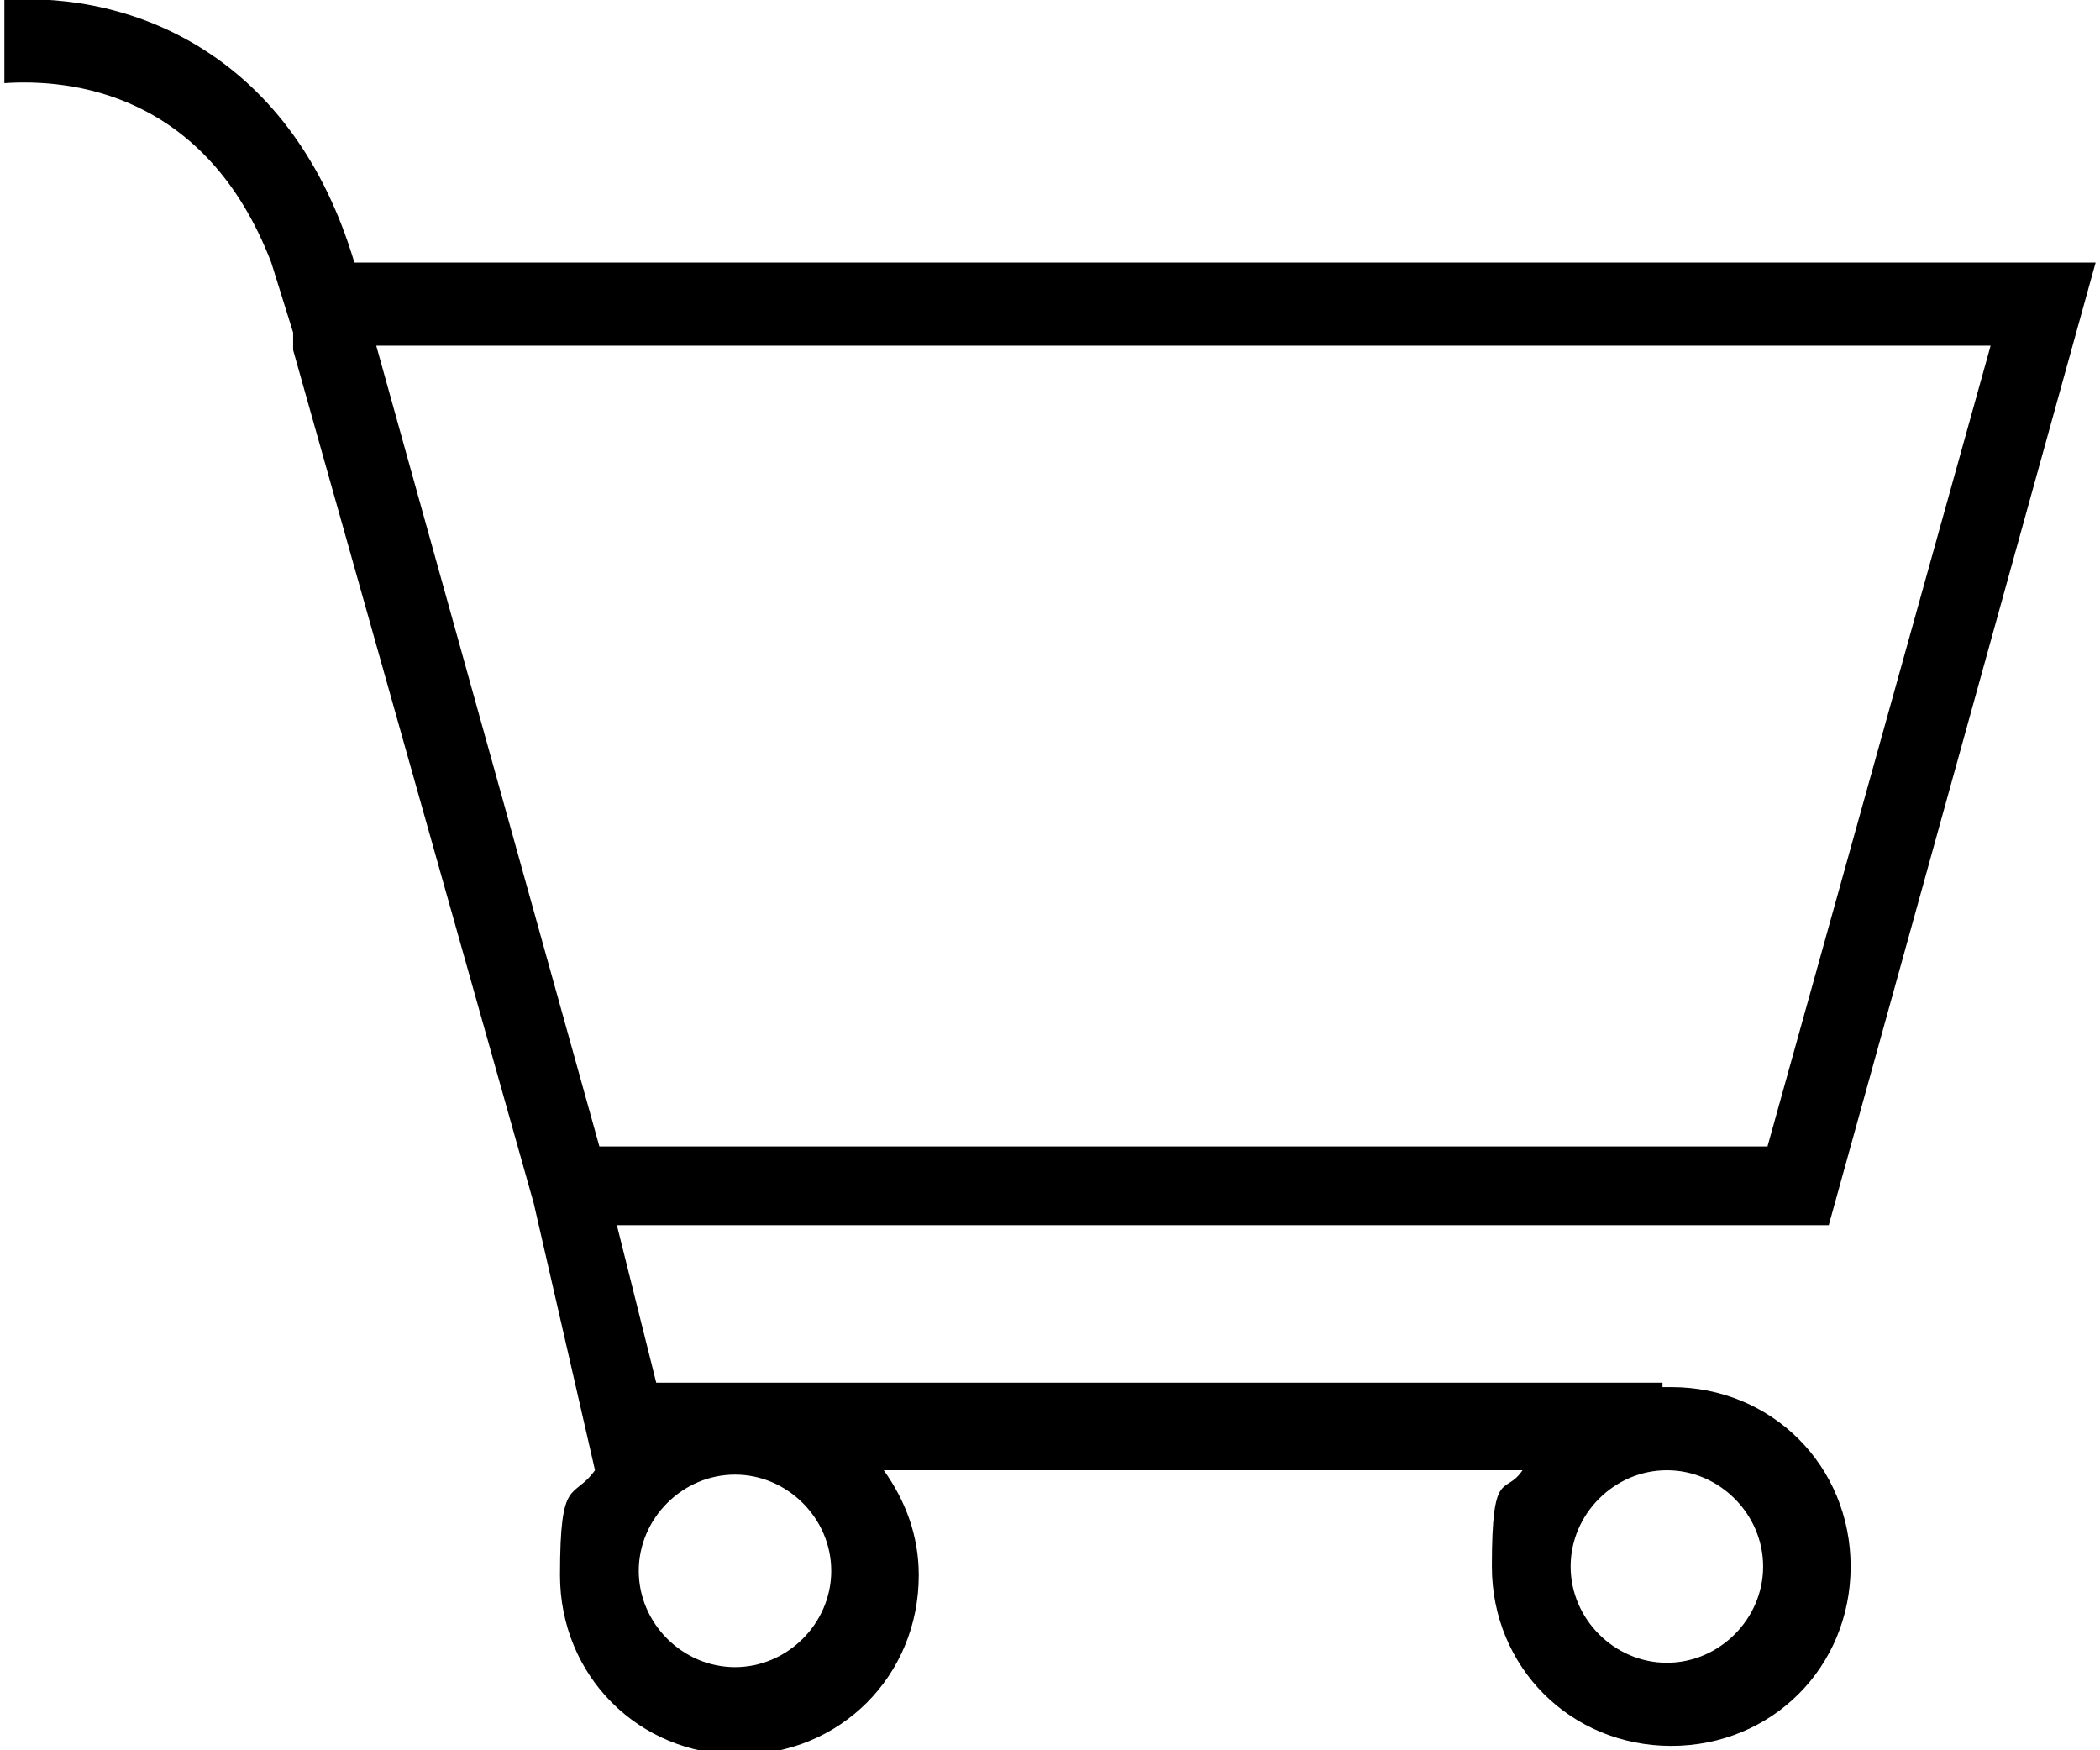 <?xml version="1.0" encoding="UTF-8"?>
<svg id="Layer_1" xmlns="http://www.w3.org/2000/svg" version="1.1" viewBox="0 0 48 40">
  <!-- Generator: Adobe Illustrator 29.8.1, SVG Export Plug-In . SVG Version: 2.1.1 Build 2)  -->
  <defs>
    <style>
      .st0 {
        fill-rule: evenodd;
      }
    </style>
  </defs>
  <path class="st0" d="M38,31.7h.2c2.3,0,4.1,1.8,4.1,4.1s-1.8,4.1-4.1,4.1-4.1-1.8-4.1-4.1.3-1.6.7-2.2h-14.6c.5.7.8,1.5.8,2.4,0,2.3-1.8,4.1-4.1,4.1s-4.1-1.8-4.1-4.1.3-1.7.8-2.4l-1.4-6.1L6.7,8h0v-.4l-.5-1.6h0C4.7,2.1,1.6,1.8.1,1.9V0c3-.2,6.6,1.3,8,6h39.8l-6.1,22H14.1l.9,3.6h23ZM40.4,26.2l5.1-18.3H8.6l5.1,18.3h26.8,0ZM16.8,38.1c-1.2,0-2.2-1-2.2-2.2s1-2.2,2.2-2.2,2.2,1,2.2,2.2-1,2.2-2.2,2.2ZM35.9,35.8c0,1.2,1,2.2,2.2,2.2s2.2-1,2.2-2.2-1-2.2-2.2-2.2-2.2,1-2.2,2.2Z"/>
</svg>